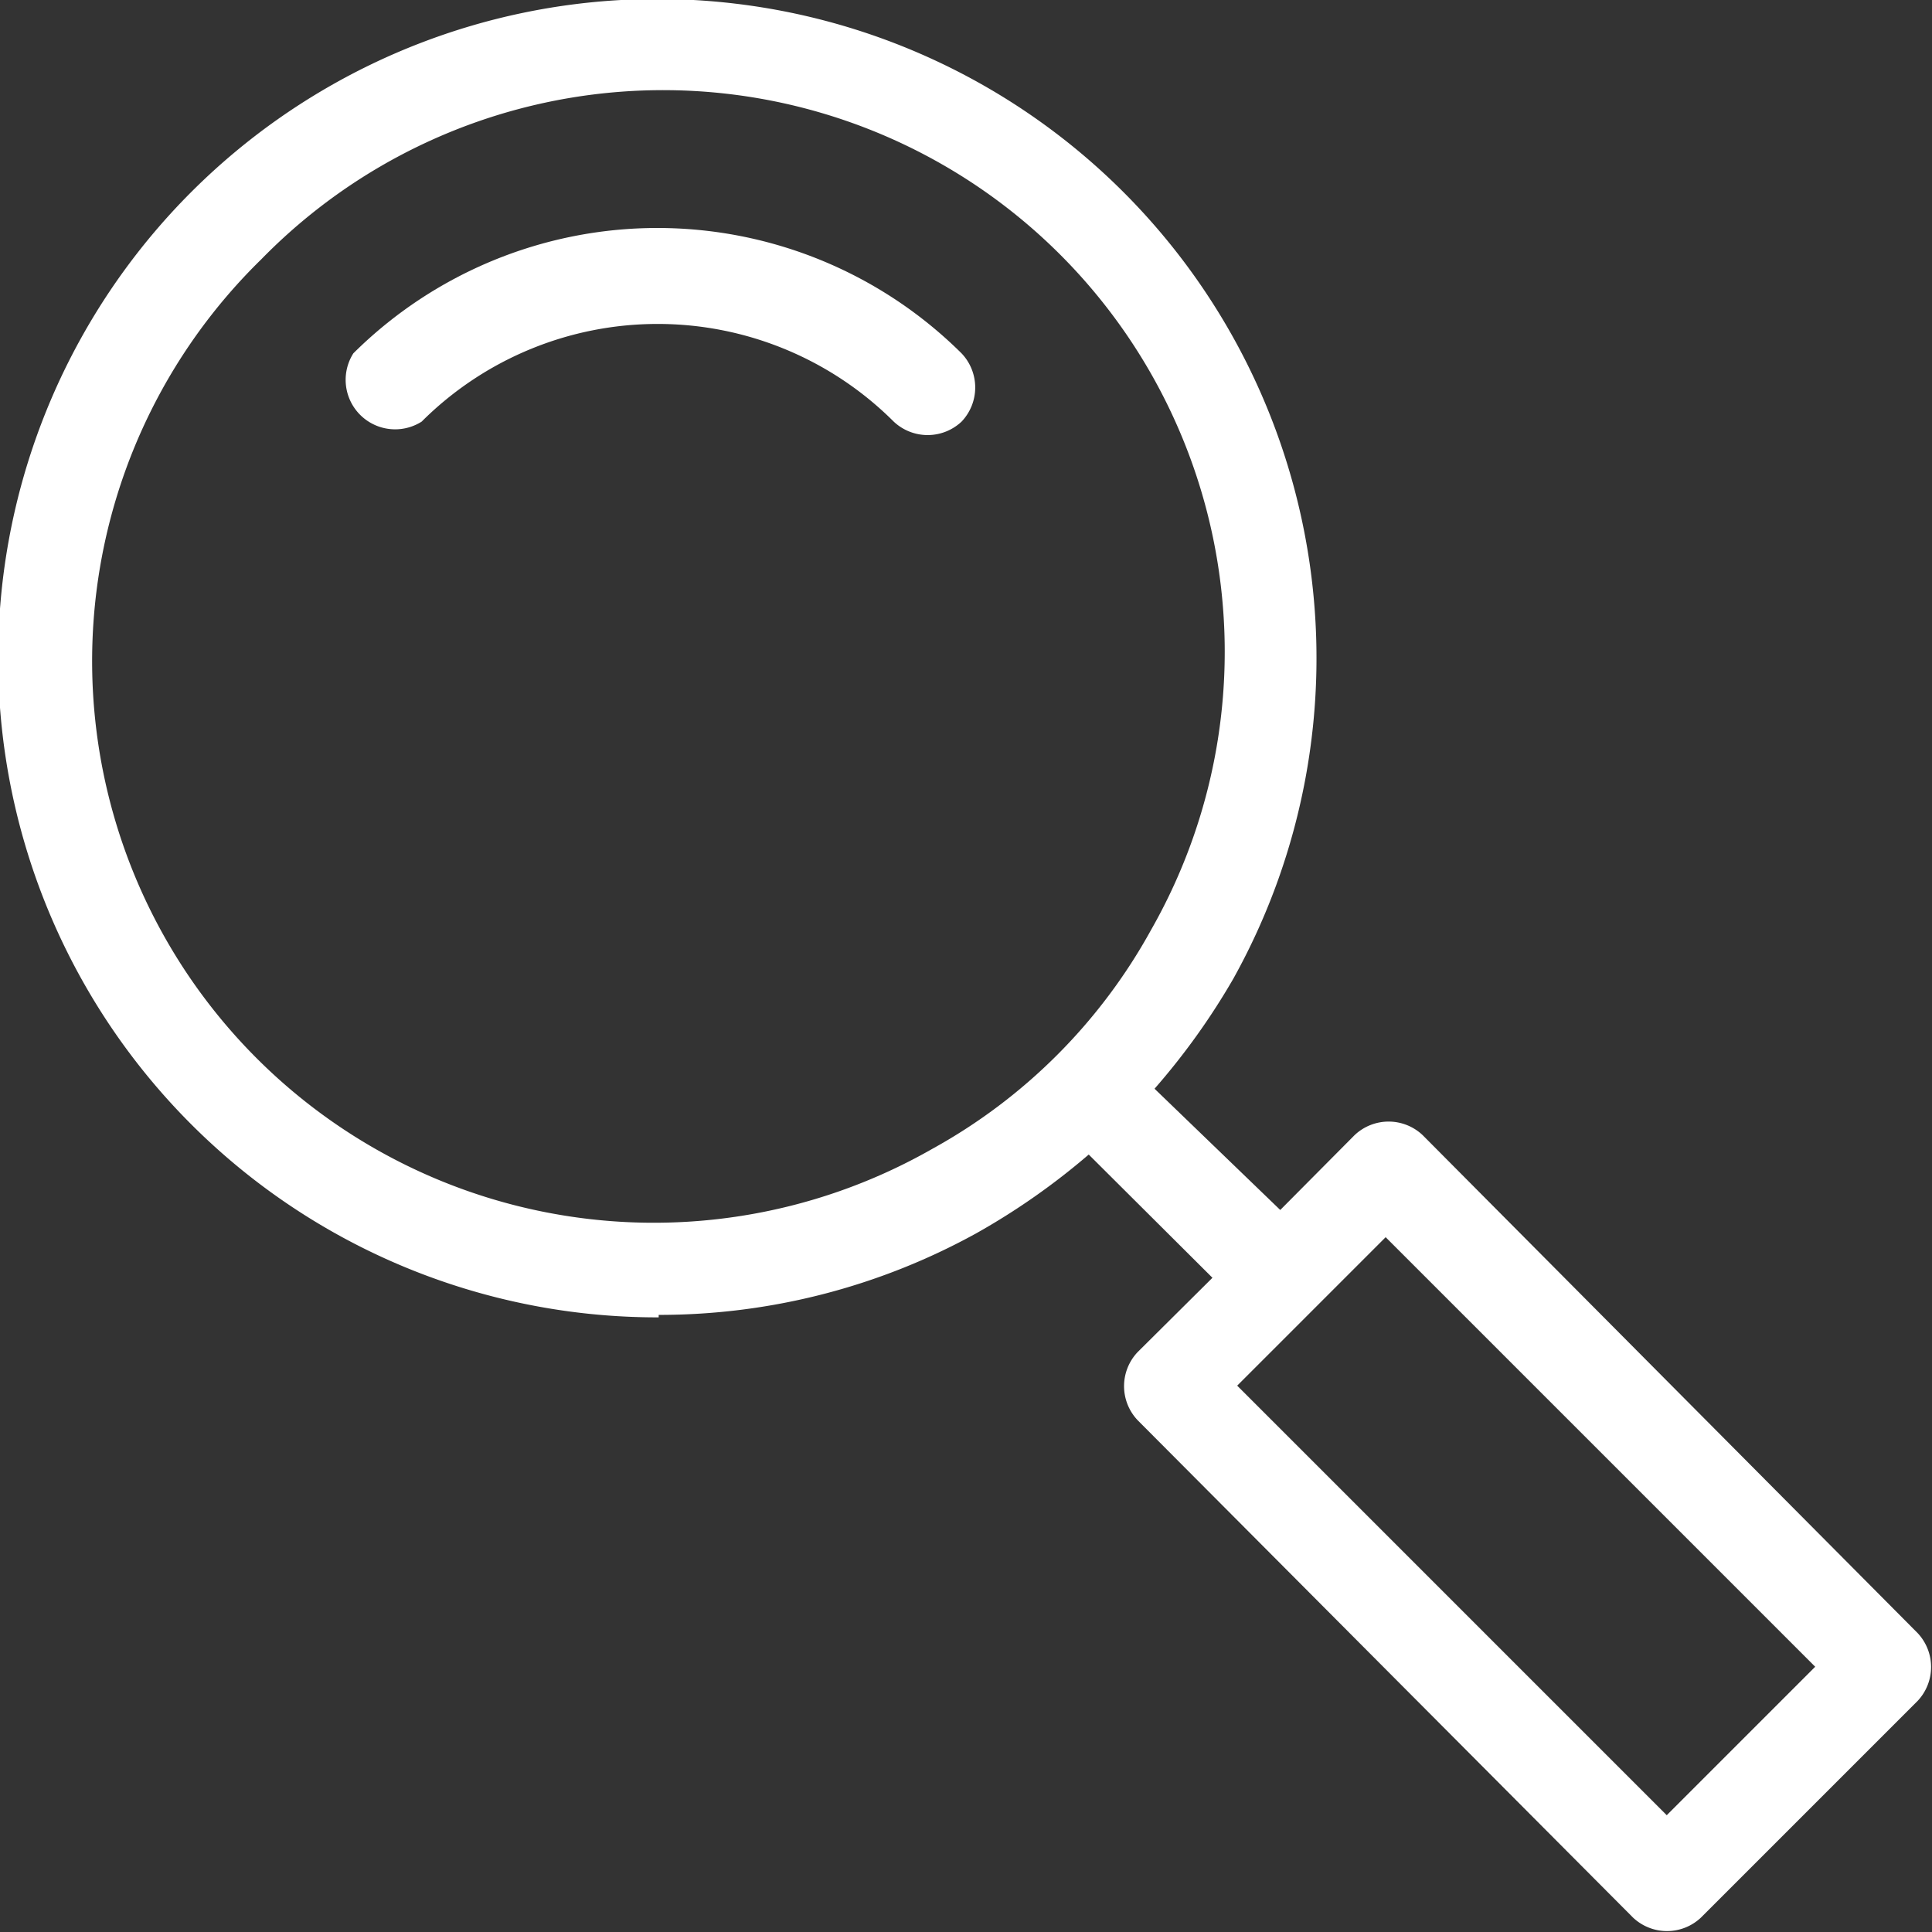 <?xml version="1.0" encoding="UTF-8"?> <svg xmlns="http://www.w3.org/2000/svg" id="Calque_1" data-name="Calque 1" viewBox="0 0 39.04 39.04"><rect x="0" y="0" width="39.04" height="39.04" fill="#333333" stroke="none"/><defs><style>.cls-1{fill:#fff;}</style></defs><title>Affordable_Meds_icons_V04</title><path class="cls-1" d="M13.31,26.57a13.26,13.26,0,0,0,6.42-1.65A14,14,0,0,0,22,23.33l2.5,2.49-1.51,1.5a1,1,0,0,0,0,1.38L33,38.75a1,1,0,0,0,1.37,0l4.38-4.38a1,1,0,0,0,0-1.37l-10-10.06a1,1,0,0,0-1.38,0l-1.5,1.51L23.33,22a14,14,0,0,0,1.59-2.22,13.32,13.32,0,1,0-11.61,6.84ZM28,25l8.68,8.68-3,3L25,28ZM5.26,5.26a11.35,11.35,0,0,1,18,13.53,11.24,11.24,0,0,1-4.43,4.43,11.35,11.35,0,0,1-13.53-18Z"></path><path class="cls-1" d="M8.52,8.52a6.75,6.75,0,0,1,9.54,0,1,1,0,0,0,1.37,0,1,1,0,0,0,0-1.38,8.72,8.72,0,0,0-12.29,0A1,1,0,0,0,8.52,8.52Z"></path></svg> 